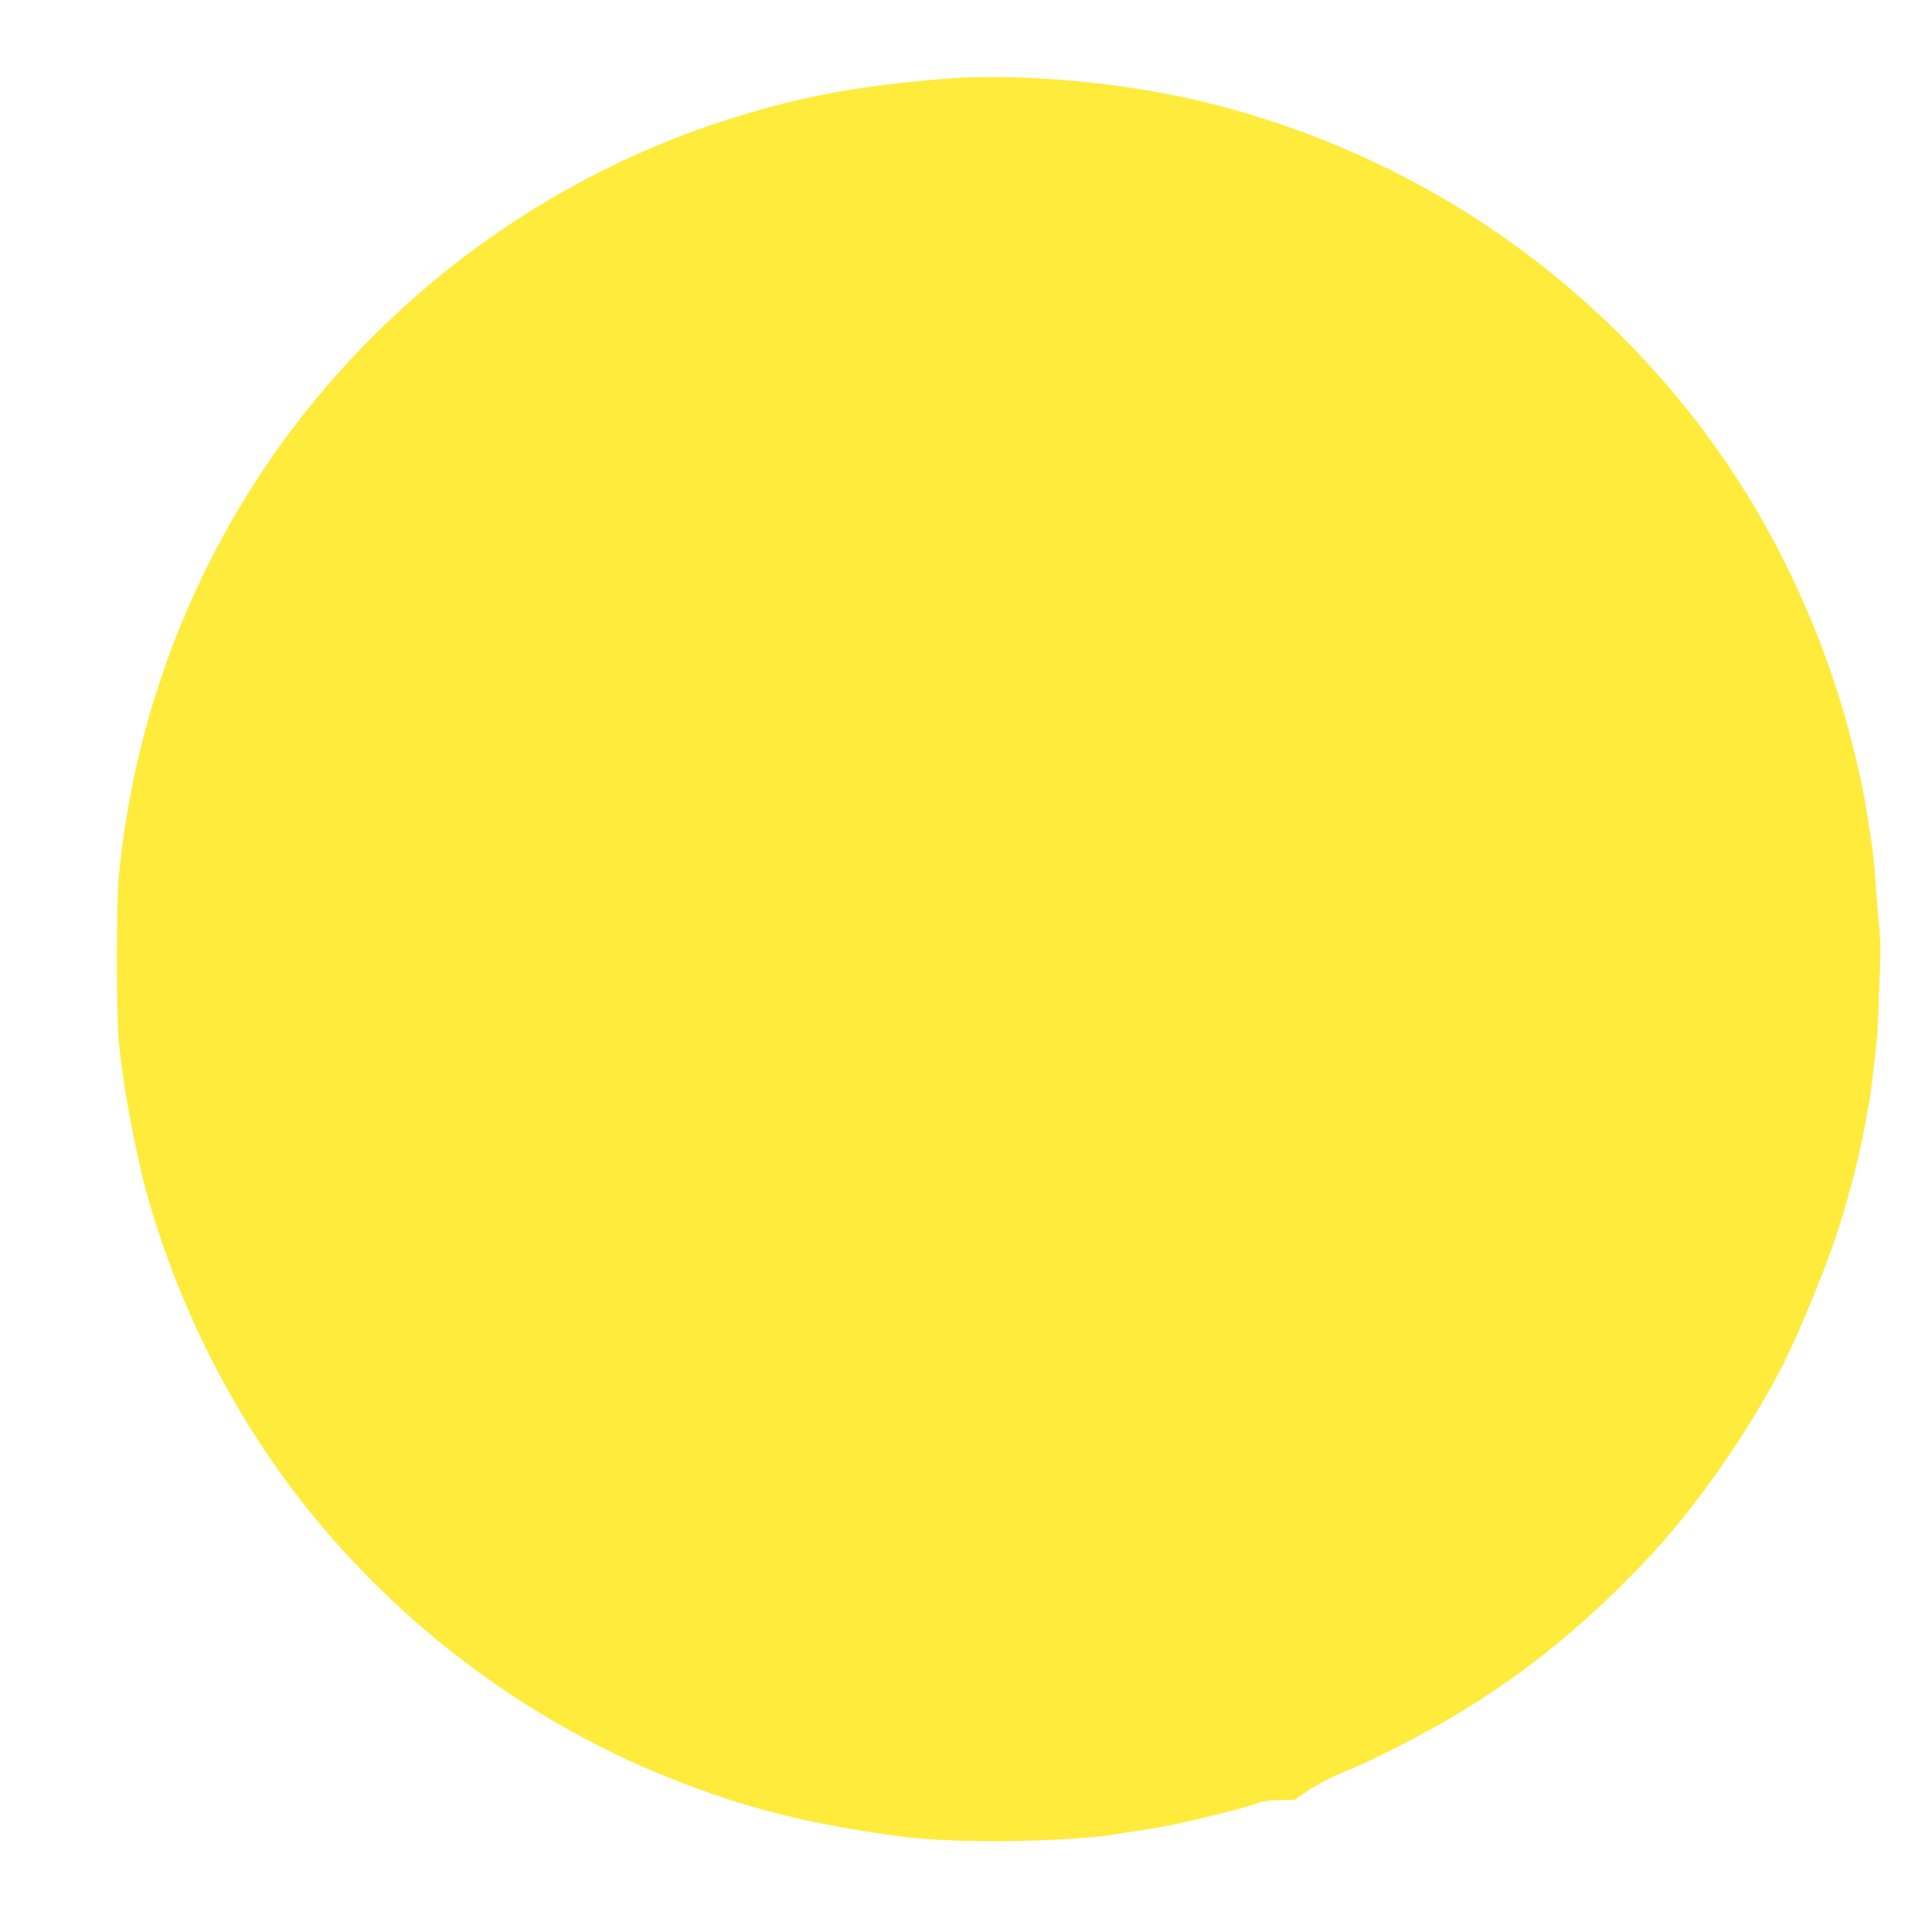 <?xml version="1.0" standalone="no"?>
<!DOCTYPE svg PUBLIC "-//W3C//DTD SVG 20010904//EN"
 "http://www.w3.org/TR/2001/REC-SVG-20010904/DTD/svg10.dtd">
<svg version="1.0" xmlns="http://www.w3.org/2000/svg"
 width="1280pt" height="1280pt" viewBox="0 0 1280 1280"
 preserveAspectRatio="xMidYMid meet">
<g transform="translate(0,1280) scale(0.1,-0.1)"
fill="#ffeb3b" stroke="none">
<path d="M6275 12279 c-609 -48 -1012 -125 -1520 -293 -1385 -459 -2571 -1449
-3273 -2731 -382 -700 -614 -1450 -694 -2250 -18 -177 -18 -932 0 -1115 32
-323 119 -779 208 -1080 163 -550 411 -1090 722 -1565 656 -1006 1642 -1805
2762 -2242 488 -191 903 -293 1510 -373 161 -21 478 -33 750 -27 257 5 566 26
645 44 17 3 41 7 55 9 67 7 295 46 375 64 235 53 458 110 525 136 30 11 77 17
140 18 l95 1 91 62 c51 34 136 80 190 103 163 68 192 81 376 173 645 322 1158
705 1673 1249 306 322 649 807 878 1238 101 191 263 573 364 859 96 274 193
655 228 898 2 11 6 29 9 40 6 19 45 348 53 443 2 30 6 100 8 155 2 55 6 176
10 270 5 108 4 210 -3 280 -7 60 -16 175 -22 255 -15 216 -20 256 -50 445 -31
196 -44 262 -85 433 -122 515 -311 1008 -562 1472 -446 825 -1109 1544 -1910
2073 -586 387 -1261 673 -1953 826 -513 113 -1143 165 -1595 130z"/>
</g>
</svg>
